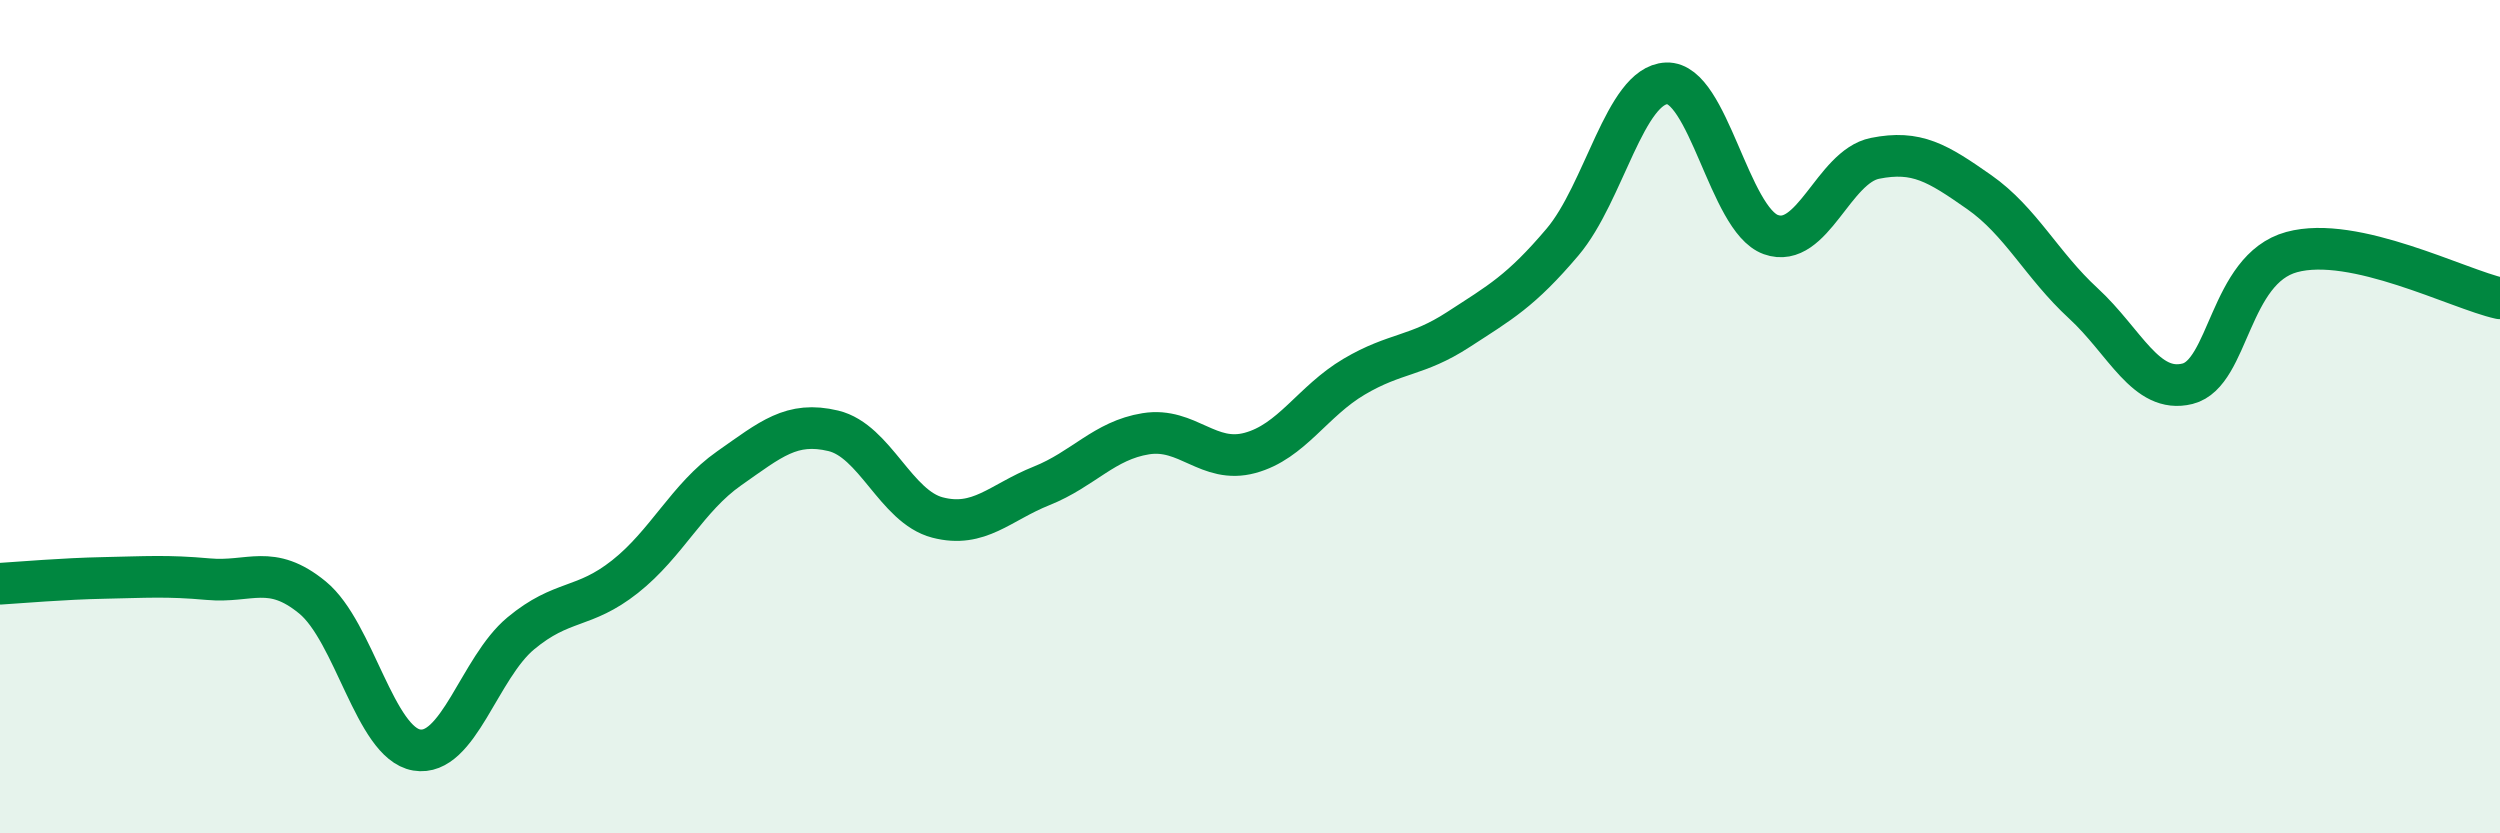 
    <svg width="60" height="20" viewBox="0 0 60 20" xmlns="http://www.w3.org/2000/svg">
      <path
        d="M 0,14.01 C 0.5,13.98 1.5,13.89 2.5,13.87 C 3.5,13.85 4,13.81 5,13.9 C 6,13.99 6.5,13.52 7.5,14.34 C 8.5,15.16 9,17.83 10,18 C 11,18.17 11.5,16.03 12.5,15.2 C 13.5,14.37 14,14.63 15,13.84 C 16,13.05 16.5,11.94 17.5,11.24 C 18.5,10.54 19,10.1 20,10.34 C 21,10.58 21.5,12.16 22.5,12.42 C 23.5,12.68 24,12.06 25,11.66 C 26,11.26 26.5,10.57 27.5,10.41 C 28.5,10.25 29,11.14 30,10.87 C 31,10.6 31.5,9.63 32.5,9.04 C 33.5,8.45 34,8.56 35,7.91 C 36,7.26 36.5,6.99 37.5,5.81 C 38.5,4.63 39,2.04 40,2 C 41,1.96 41.5,5.27 42.5,5.63 C 43.5,5.99 44,4 45,3.8 C 46,3.6 46.5,3.91 47.5,4.61 C 48.5,5.31 49,6.36 50,7.28 C 51,8.2 51.5,9.46 52.5,9.21 C 53.5,8.96 53.5,6.46 55,6.05 C 56.5,5.64 59,6.94 60,7.16L60 20L0 20Z"
        fill="#008740"
        opacity="0.1"
        stroke-linecap="round"
        stroke-linejoin="round"
      />
      <path
        d="M 0,14.01 C 0.5,13.98 1.5,13.89 2.5,13.87 C 3.5,13.85 4,13.81 5,13.9 C 6,13.99 6.5,13.52 7.5,14.34 C 8.5,15.16 9,17.83 10,18 C 11,18.17 11.5,16.03 12.5,15.2 C 13.5,14.37 14,14.63 15,13.84 C 16,13.05 16.5,11.94 17.5,11.24 C 18.5,10.54 19,10.1 20,10.34 C 21,10.58 21.5,12.16 22.5,12.42 C 23.5,12.68 24,12.06 25,11.66 C 26,11.26 26.5,10.57 27.5,10.41 C 28.5,10.25 29,11.14 30,10.87 C 31,10.6 31.5,9.63 32.5,9.04 C 33.5,8.45 34,8.56 35,7.91 C 36,7.26 36.5,6.99 37.5,5.81 C 38.5,4.63 39,2.04 40,2 C 41,1.96 41.5,5.27 42.5,5.63 C 43.5,5.99 44,4 45,3.8 C 46,3.6 46.5,3.91 47.5,4.61 C 48.5,5.31 49,6.36 50,7.28 C 51,8.2 51.5,9.46 52.5,9.21 C 53.5,8.96 53.5,6.46 55,6.05 C 56.5,5.64 59,6.94 60,7.16"
        stroke="#008740"
        stroke-width="1"
        fill="none"
        stroke-linecap="round"
        stroke-linejoin="round"
      />
    </svg>
  